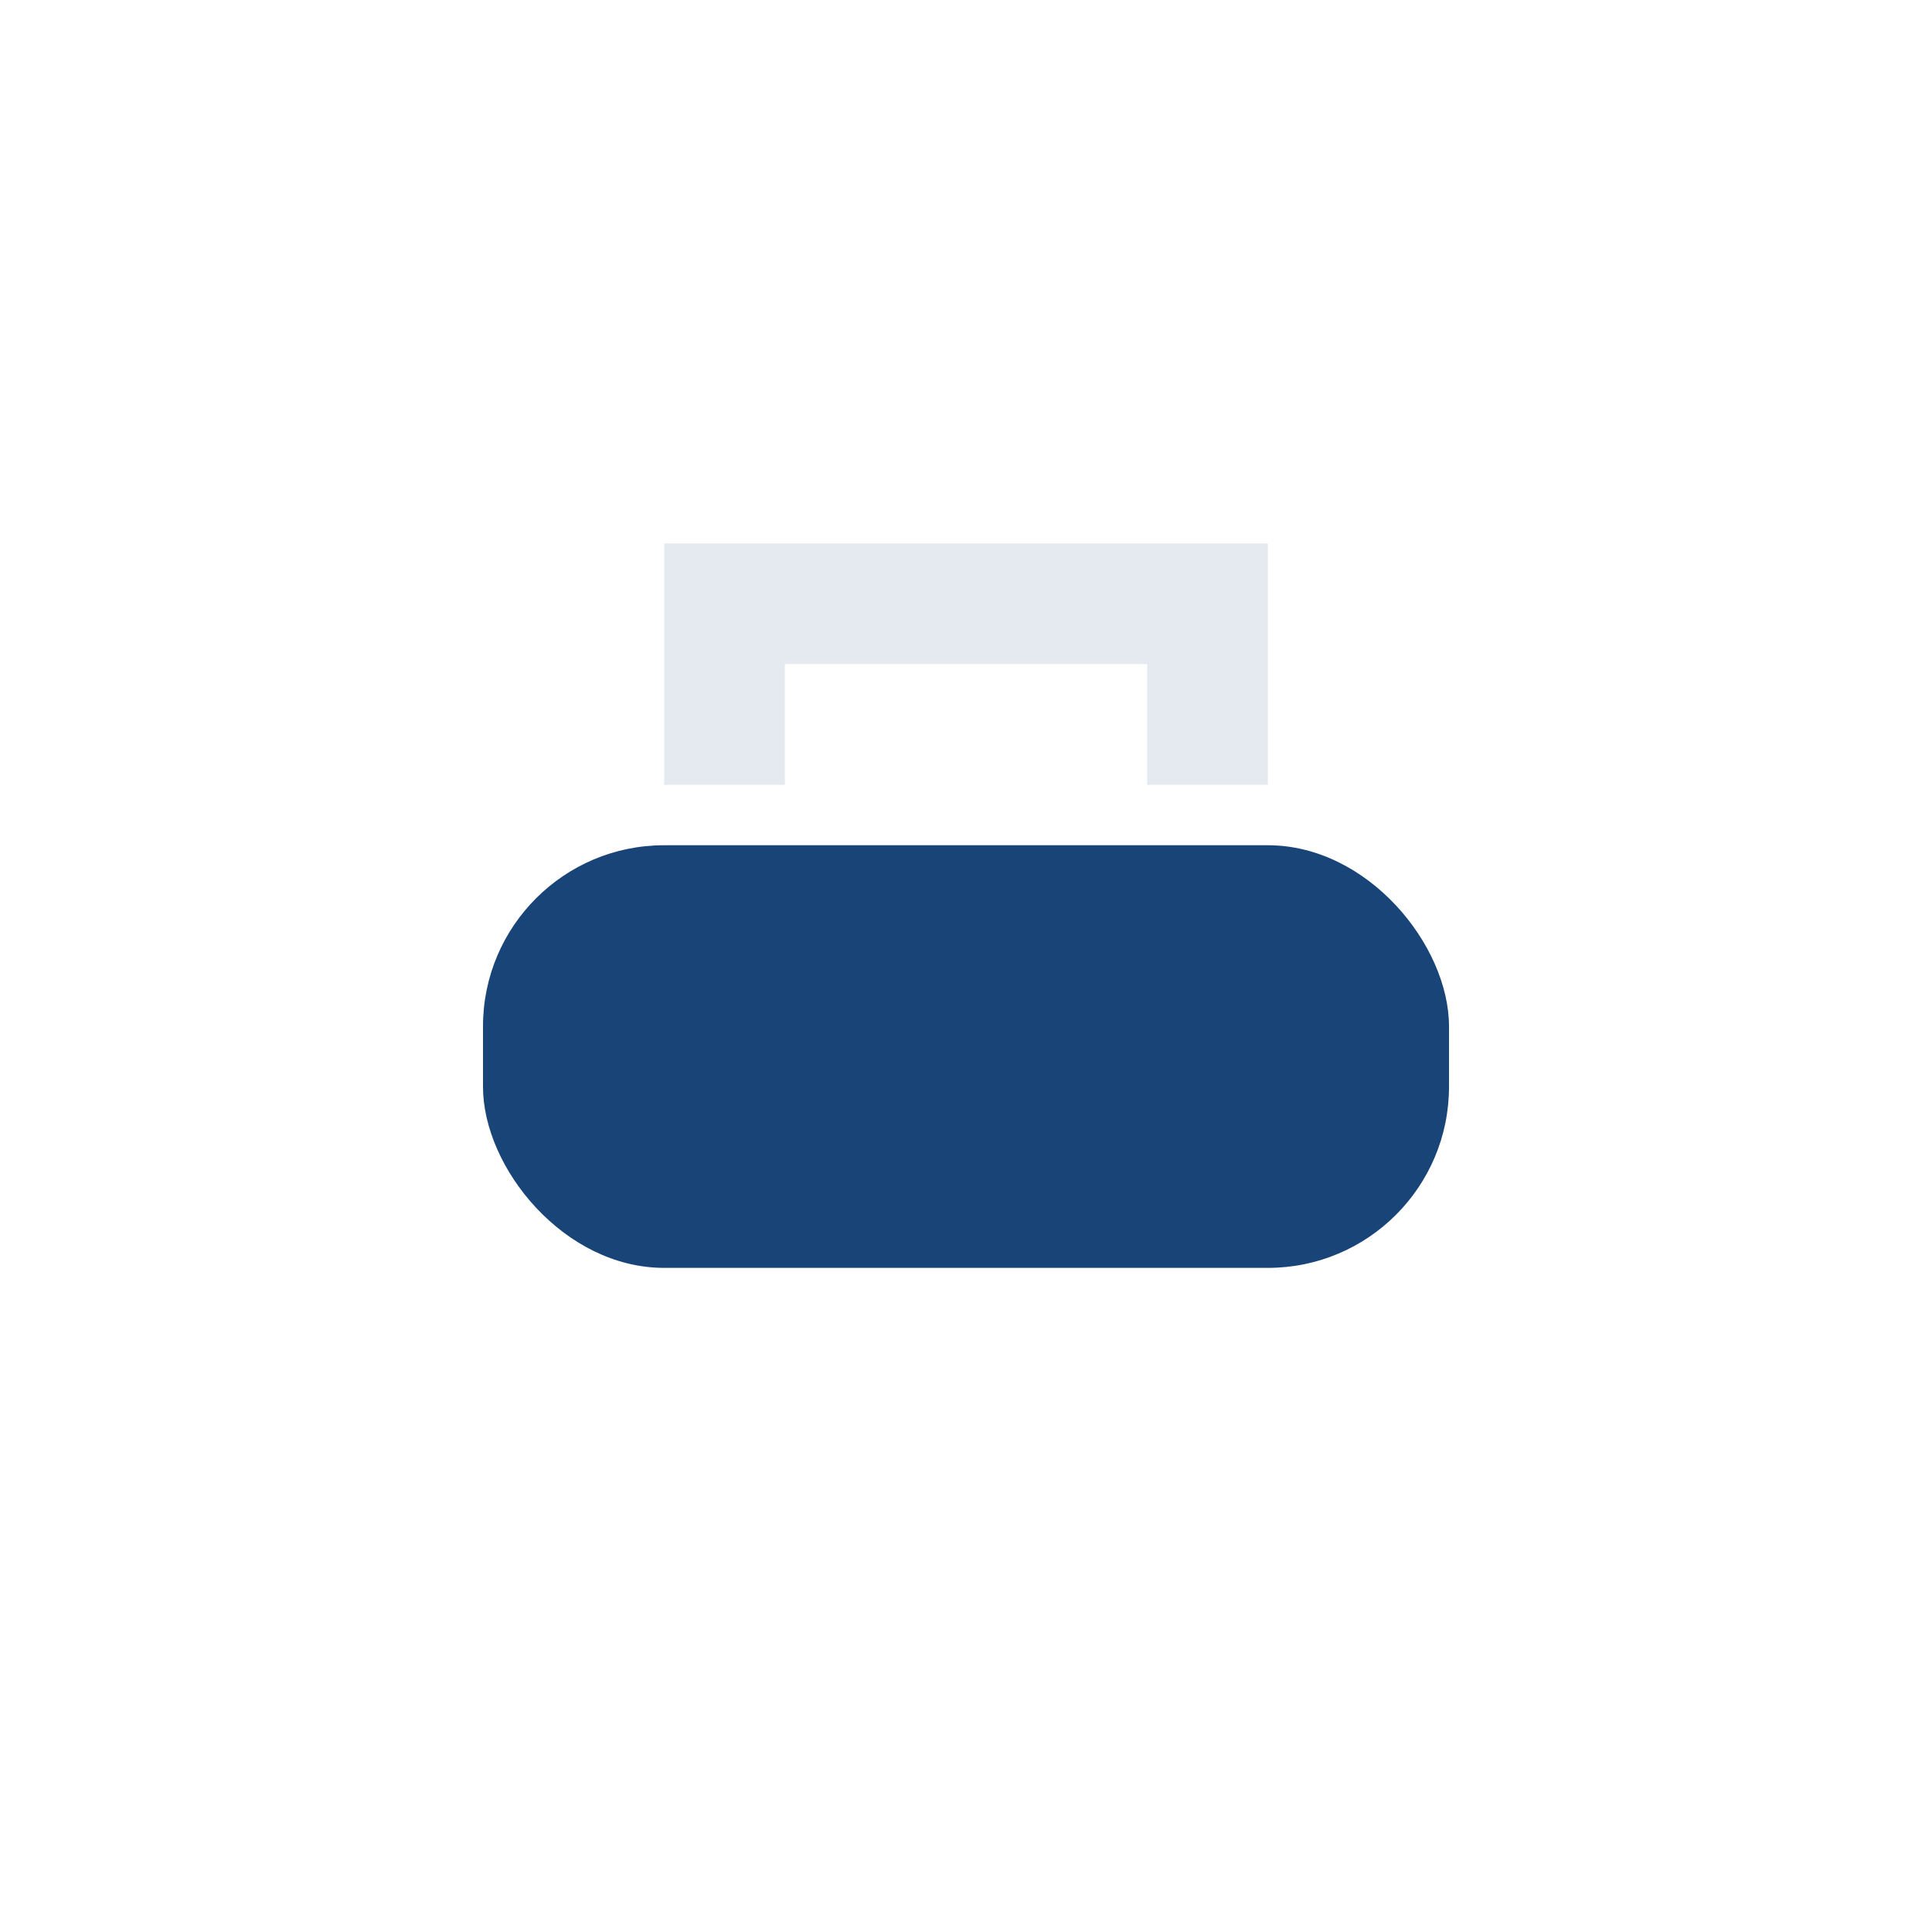 <?xml version="1.0" encoding="UTF-8"?>
<svg xmlns="http://www.w3.org/2000/svg" width="32" height="32" viewBox="0 0 32 32"><rect x="8" y="14" width="16" height="7" rx="3" fill="#184478"/><path d="M12 13v-3h8v3" stroke="#E5EAF0" stroke-width="2" fill="none"/></svg>